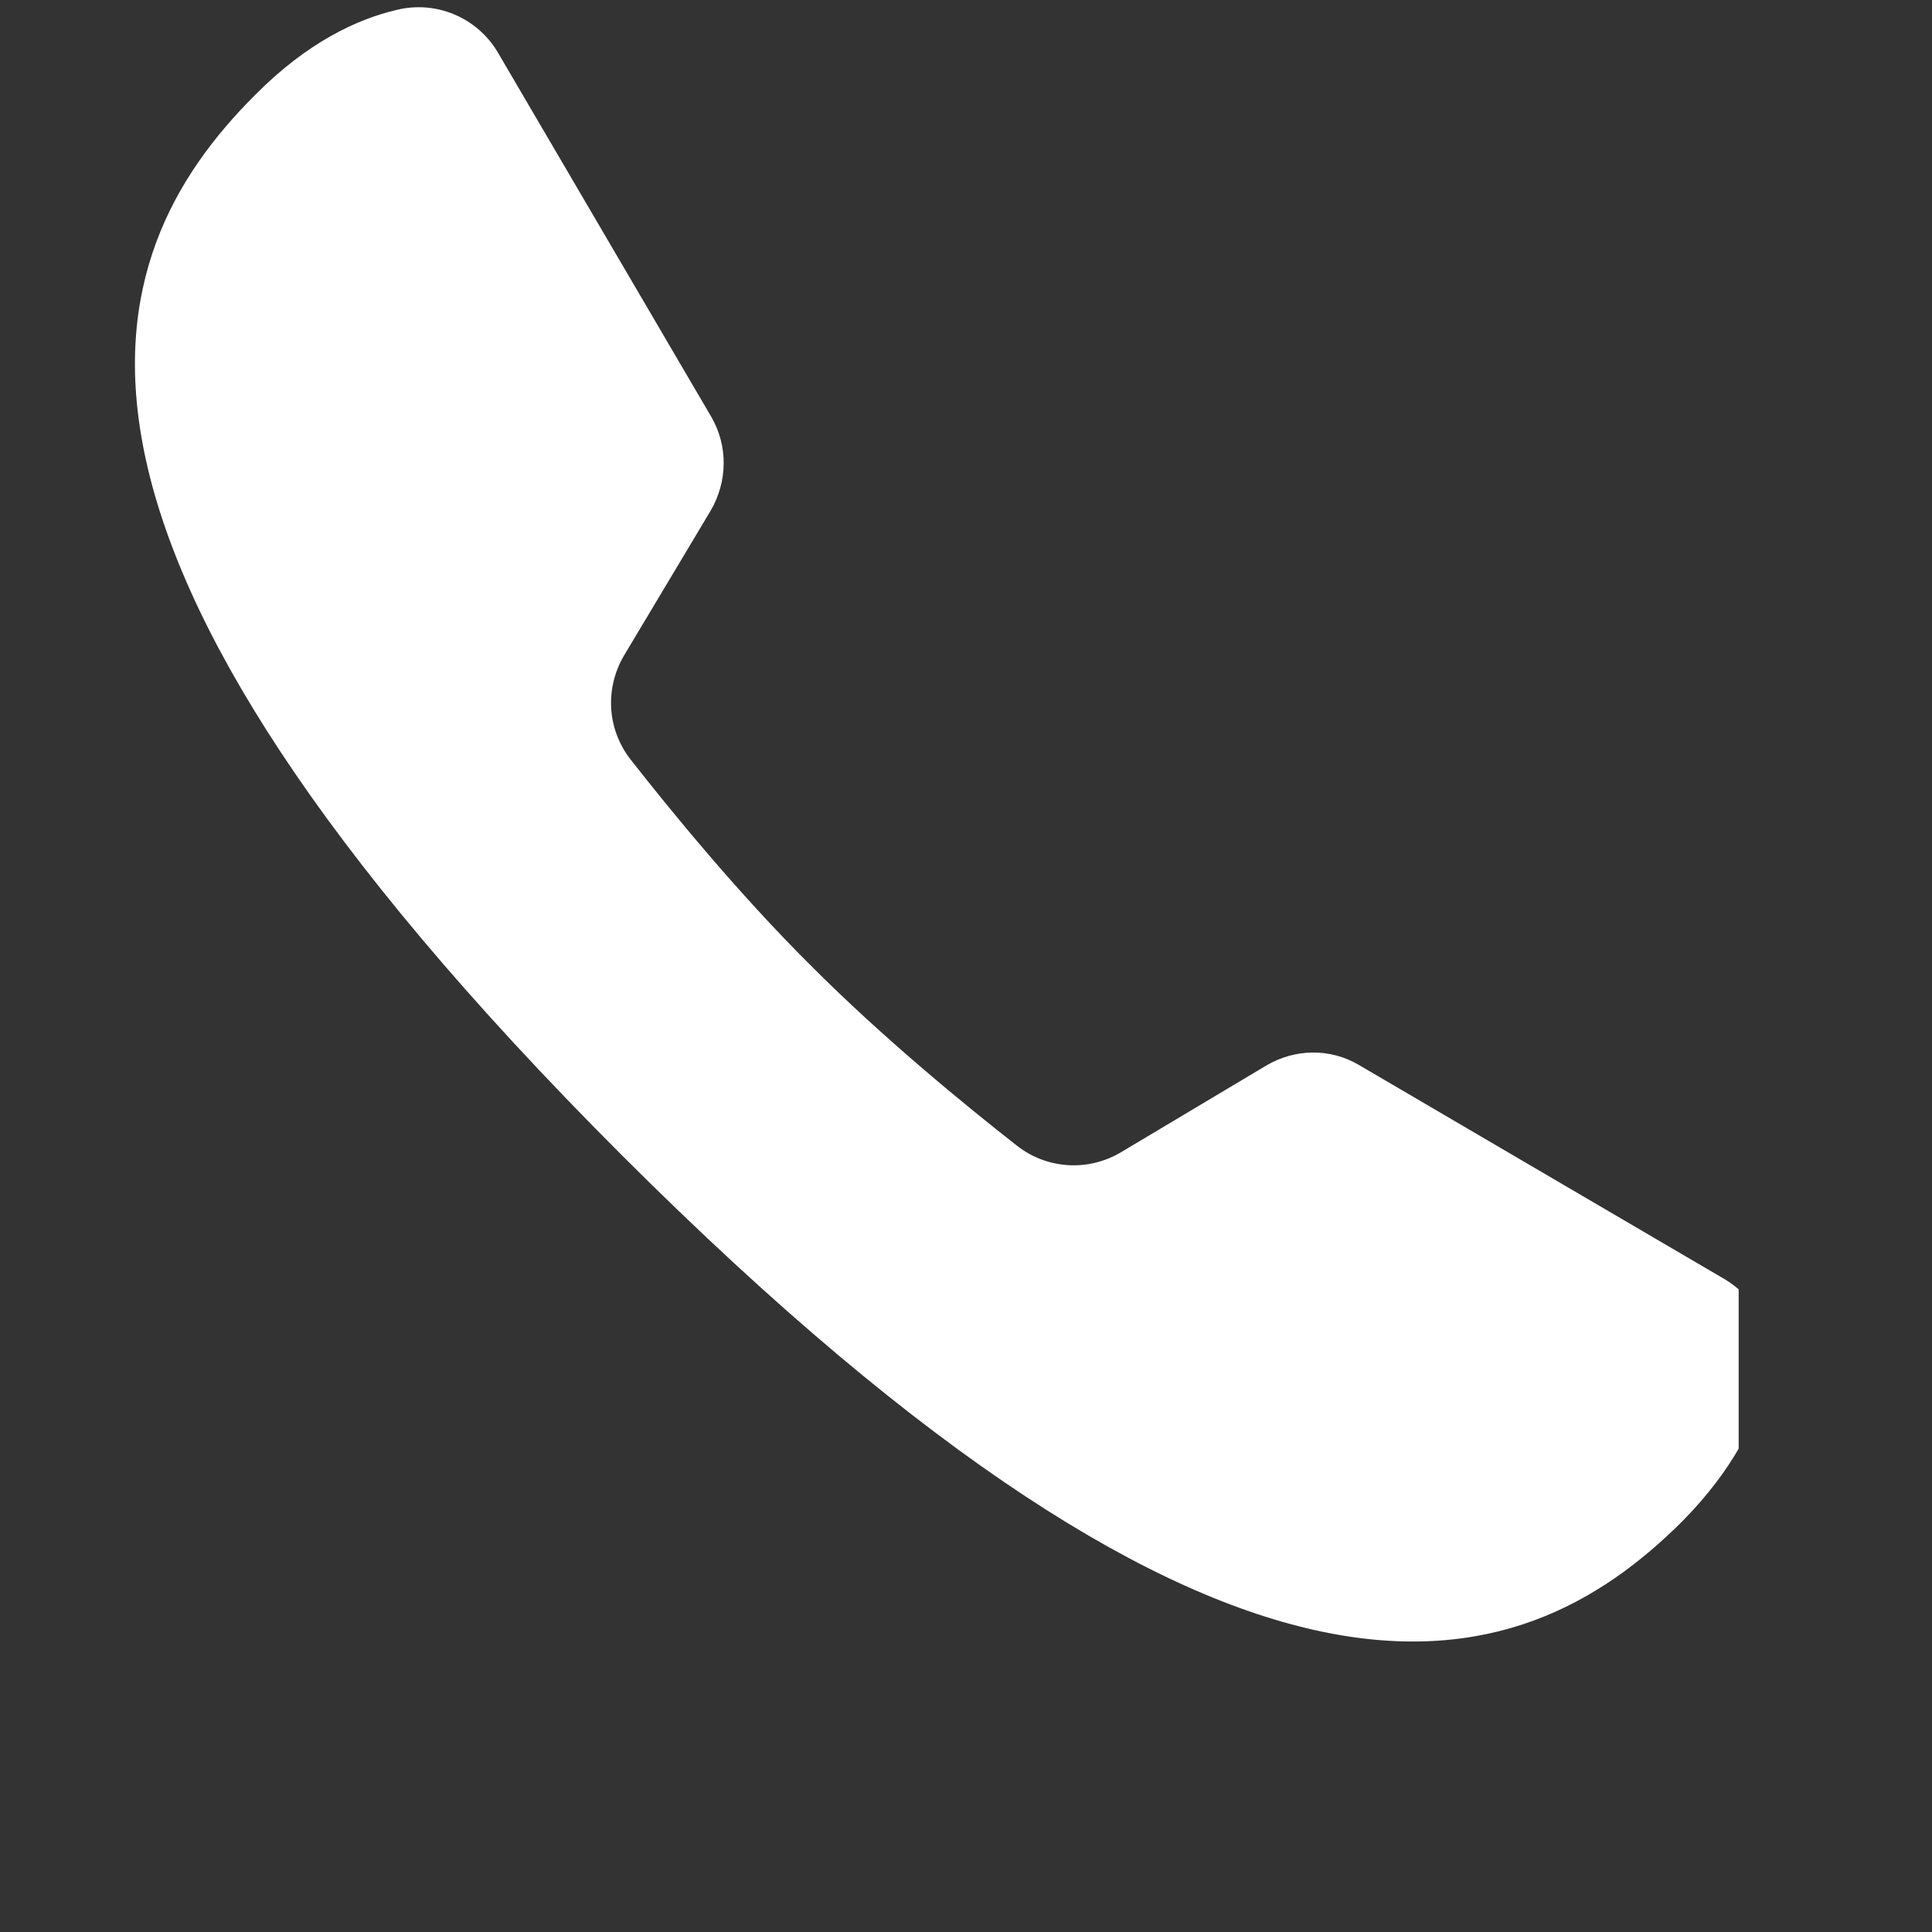 <svg xmlns="http://www.w3.org/2000/svg" xmlns:xlink="http://www.w3.org/1999/xlink" width="19" zoomAndPan="magnify" viewBox="0 0 14.25 14.25" height="19" preserveAspectRatio="xMidYMid meet" version="1.0"><rect x="0" y="0" width="14.25" height="14.25" fill="#333333" stroke="none"/><defs><clipPath id="0ff07283cf"><path d="M 0 0 L 12.824 0 L 12.824 12.824 L 0 12.824 Z M 0 0 " clip-rule="nonzero"/></clipPath></defs><g clip-path="url(#0ff07283cf)"><path fill="#ffffff" d="M 10.023 7.855 C 9.812 7.73 9.551 7.734 9.34 7.859 L 8.266 8.5 C 8.027 8.641 7.727 8.625 7.504 8.453 C 7.125 8.156 6.512 7.656 5.98 7.121 C 5.445 6.59 4.945 5.977 4.648 5.598 C 4.477 5.375 4.461 5.078 4.602 4.836 L 5.242 3.766 C 5.367 3.551 5.371 3.289 5.246 3.074 L 3.672 0.387 C 3.52 0.129 3.215 0 2.922 0.074 C 2.637 0.141 2.27 0.309 1.883 0.699 C 0.668 1.91 0.023 3.957 4.586 8.52 C 9.148 13.078 11.191 12.434 12.406 11.223 C 12.793 10.832 12.961 10.465 13.031 10.18 C 13.102 9.887 12.977 9.586 12.719 9.434 C 12.07 9.055 10.672 8.234 10.023 7.855 Z M 10.023 7.855 " fill-opacity="1" fill-rule="nonzero"/></g></svg>